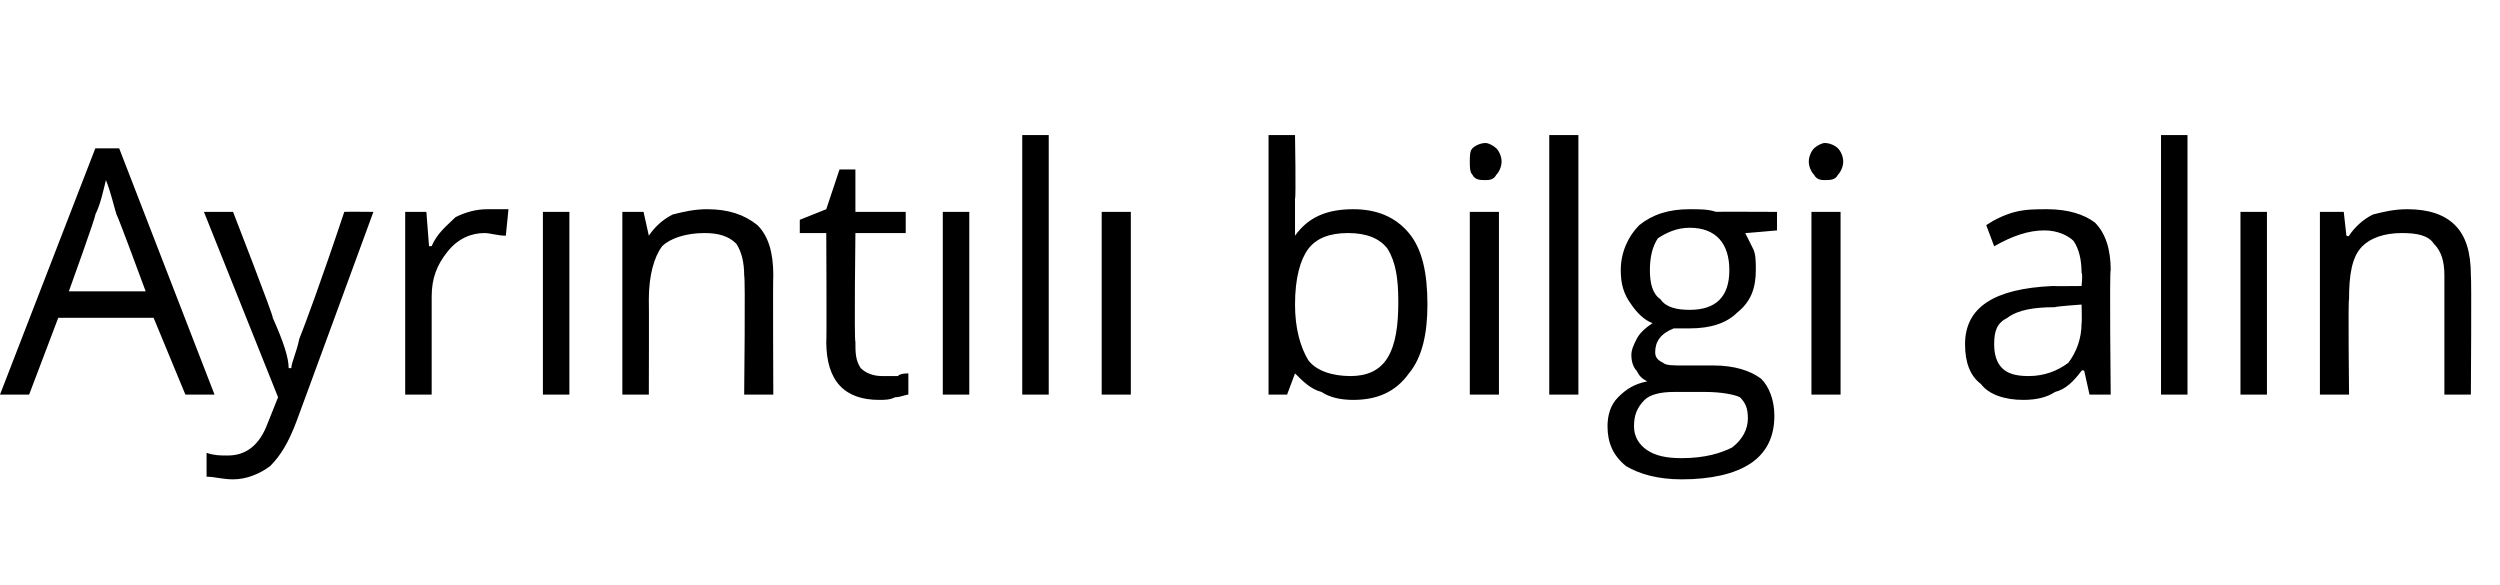 <?xml version="1.0" standalone="no"?><!DOCTYPE svg PUBLIC "-//W3C//DTD SVG 1.1//EN" "http://www.w3.org/Graphics/SVG/1.1/DTD/svg11.dtd"><svg xmlns="http://www.w3.org/2000/svg" version="1.1" width="94.4px" height="22.1px" viewBox="0 -5 94.4 22.1" style="top:-5px">  <desc>Ayrıntılı bilgi alın</desc>  <defs/>  <g id="Polygon46387">    <path d="M 7 9.9 L 5.8 7 L 2.2 7 L 1.1 9.9 L 0 9.9 L 3.6 0.6 L 4.5 0.6 L 8.1 9.9 L 7 9.9 Z M 5.5 6 C 5.5 6 4.45 3.15 4.4 3.1 C 4.3 2.8 4.2 2.3 4 1.8 C 3.9 2.2 3.8 2.7 3.6 3.1 C 3.63 3.15 2.6 6 2.6 6 L 5.5 6 Z M 7.7 3 L 8.8 3 C 8.8 3 10.34 6.96 10.3 7 C 10.7 7.9 10.9 8.5 10.9 8.9 C 10.9 8.9 11 8.9 11 8.9 C 11 8.7 11.2 8.3 11.3 7.8 C 11.5 7.3 12.1 5.7 13 3 C 13.02 2.99 14.1 3 14.1 3 C 14.1 3 11.2 10.91 11.2 10.9 C 10.9 11.7 10.6 12.2 10.2 12.6 C 9.8 12.9 9.3 13.1 8.8 13.1 C 8.4 13.1 8.1 13 7.8 13 C 7.8 13 7.8 12.1 7.8 12.1 C 8.1 12.2 8.3 12.2 8.6 12.2 C 9.3 12.2 9.8 11.8 10.1 11 C 10.11 10.98 10.5 10 10.5 10 L 7.7 3 Z M 18.4 2.9 C 18.7 2.9 19 2.9 19.2 2.9 C 19.2 2.9 19.1 3.9 19.1 3.9 C 18.8 3.9 18.5 3.8 18.3 3.8 C 17.8 3.8 17.3 4 16.9 4.5 C 16.5 5 16.3 5.5 16.3 6.2 C 16.3 6.21 16.3 9.9 16.3 9.9 L 15.3 9.9 L 15.3 3 L 16.1 3 L 16.2 4.3 C 16.2 4.3 16.29 4.28 16.3 4.3 C 16.5 3.8 16.9 3.5 17.2 3.2 C 17.6 3 18 2.9 18.4 2.9 Z M 21.5 9.9 L 20.5 9.9 L 20.5 3 L 21.5 3 L 21.5 9.9 Z M 28.1 9.9 C 28.1 9.9 28.15 5.45 28.1 5.4 C 28.1 4.9 28 4.5 27.8 4.2 C 27.5 3.9 27.1 3.8 26.6 3.8 C 25.9 3.8 25.3 4 25 4.3 C 24.7 4.7 24.5 5.4 24.5 6.3 C 24.51 6.3 24.5 9.9 24.5 9.9 L 23.5 9.9 L 23.5 3 L 24.3 3 L 24.5 3.9 C 24.5 3.9 24.54 3.94 24.5 3.9 C 24.7 3.6 25 3.3 25.4 3.1 C 25.8 3 26.2 2.9 26.7 2.9 C 27.5 2.9 28.1 3.1 28.6 3.5 C 29 3.9 29.2 4.5 29.2 5.4 C 29.18 5.41 29.2 9.9 29.2 9.9 L 28.1 9.9 Z M 33.3 9.2 C 33.5 9.2 33.7 9.2 33.9 9.2 C 34 9.1 34.2 9.1 34.3 9.1 C 34.3 9.1 34.3 9.9 34.3 9.9 C 34.2 9.9 34 10 33.8 10 C 33.6 10.1 33.4 10.1 33.2 10.1 C 31.9 10.1 31.2 9.4 31.2 7.9 C 31.22 7.95 31.2 3.8 31.2 3.8 L 30.2 3.8 L 30.2 3.3 L 31.2 2.9 L 31.7 1.4 L 32.3 1.4 L 32.3 3 L 34.2 3 L 34.2 3.8 L 32.3 3.8 C 32.3 3.8 32.25 7.9 32.3 7.9 C 32.3 8.3 32.3 8.6 32.5 8.9 C 32.7 9.1 33 9.2 33.3 9.2 Z M 36.6 9.9 L 35.6 9.9 L 35.6 3 L 36.6 3 L 36.6 9.9 Z M 39.6 9.9 L 38.6 9.9 L 38.6 0.1 L 39.6 0.1 L 39.6 9.9 Z M 42.7 9.9 L 41.6 9.9 L 41.6 3 L 42.7 3 L 42.7 9.9 Z M 48.9 3.9 C 49.4 3.2 50.1 2.9 51.1 2.9 C 52 2.9 52.7 3.2 53.2 3.8 C 53.7 4.4 53.9 5.3 53.9 6.5 C 53.9 7.6 53.7 8.5 53.2 9.1 C 52.7 9.8 52 10.1 51.1 10.1 C 50.6 10.1 50.2 10 49.9 9.8 C 49.5 9.7 49.2 9.4 48.9 9.1 C 48.94 9.05 48.9 9.1 48.9 9.1 L 48.6 9.9 L 47.9 9.9 L 47.9 0.1 L 48.9 0.1 C 48.9 0.1 48.94 2.47 48.9 2.5 C 48.9 3 48.9 3.5 48.9 3.9 C 48.89 3.92 48.9 3.9 48.9 3.9 C 48.9 3.9 48.94 3.92 48.9 3.9 Z M 50.9 3.8 C 50.2 3.8 49.7 4 49.4 4.4 C 49.1 4.8 48.9 5.5 48.9 6.5 C 48.9 7.4 49.1 8.1 49.4 8.6 C 49.7 9 50.3 9.2 51 9.2 C 51.6 9.2 52.1 9 52.4 8.5 C 52.7 8 52.8 7.3 52.8 6.4 C 52.8 5.5 52.7 4.9 52.4 4.4 C 52.1 4 51.6 3.8 50.9 3.8 Z M 56.6 9.9 L 55.5 9.9 L 55.5 3 L 56.6 3 L 56.6 9.9 Z M 55.5 1.1 C 55.5 0.9 55.5 0.7 55.6 0.6 C 55.7 0.5 55.9 0.4 56.1 0.4 C 56.2 0.4 56.4 0.5 56.5 0.6 C 56.6 0.7 56.7 0.9 56.7 1.1 C 56.7 1.3 56.6 1.5 56.5 1.6 C 56.4 1.8 56.2 1.8 56.1 1.8 C 55.9 1.8 55.7 1.8 55.6 1.6 C 55.5 1.5 55.5 1.3 55.5 1.1 Z M 59.6 9.9 L 58.5 9.9 L 58.5 0.1 L 59.6 0.1 L 59.6 9.9 Z M 67.1 3 L 67.1 3.7 C 67.1 3.7 65.87 3.81 65.9 3.8 C 66 4 66.1 4.2 66.2 4.4 C 66.3 4.6 66.3 4.9 66.3 5.2 C 66.3 5.9 66.1 6.4 65.6 6.8 C 65.2 7.2 64.6 7.4 63.8 7.4 C 63.6 7.4 63.4 7.4 63.2 7.4 C 62.7 7.6 62.5 7.9 62.5 8.3 C 62.5 8.5 62.6 8.6 62.8 8.7 C 62.9 8.8 63.2 8.8 63.5 8.8 C 63.5 8.8 64.7 8.8 64.7 8.8 C 65.5 8.8 66.1 9 66.5 9.3 C 66.8 9.6 67 10.1 67 10.7 C 67 11.5 66.7 12.1 66.1 12.5 C 65.5 12.9 64.6 13.1 63.5 13.1 C 62.6 13.1 61.9 12.9 61.4 12.6 C 60.9 12.2 60.7 11.7 60.7 11.1 C 60.7 10.7 60.8 10.3 61.1 10 C 61.4 9.7 61.7 9.5 62.2 9.4 C 62 9.3 61.9 9.2 61.8 9 C 61.7 8.9 61.6 8.7 61.6 8.4 C 61.6 8.2 61.7 8 61.8 7.8 C 61.9 7.6 62.1 7.4 62.4 7.2 C 62.1 7.1 61.8 6.8 61.6 6.5 C 61.3 6.1 61.2 5.7 61.2 5.2 C 61.2 4.5 61.5 3.9 61.9 3.5 C 62.4 3.1 63 2.9 63.8 2.9 C 64.2 2.9 64.5 2.9 64.8 3 C 64.77 2.99 67.1 3 67.1 3 Z M 61.7 11.1 C 61.7 11.5 61.9 11.8 62.2 12 C 62.5 12.2 62.9 12.3 63.5 12.3 C 64.4 12.3 65 12.1 65.4 11.9 C 65.8 11.6 66 11.2 66 10.8 C 66 10.4 65.9 10.2 65.7 10 C 65.5 9.9 65 9.8 64.4 9.8 C 64.4 9.8 63.2 9.8 63.2 9.8 C 62.7 9.8 62.3 9.9 62.1 10.1 C 61.8 10.4 61.7 10.7 61.7 11.1 Z M 62.3 5.2 C 62.3 5.7 62.4 6.1 62.7 6.3 C 62.9 6.6 63.3 6.7 63.8 6.7 C 64.8 6.7 65.3 6.2 65.3 5.2 C 65.3 4.2 64.8 3.6 63.8 3.6 C 63.3 3.6 62.9 3.8 62.6 4 C 62.4 4.3 62.3 4.7 62.3 5.2 Z M 69.5 9.9 L 68.4 9.9 L 68.4 3 L 69.5 3 L 69.5 9.9 Z M 68.3 1.1 C 68.3 0.9 68.4 0.7 68.5 0.6 C 68.6 0.5 68.8 0.4 68.9 0.4 C 69.1 0.4 69.3 0.5 69.4 0.6 C 69.5 0.7 69.6 0.9 69.6 1.1 C 69.6 1.3 69.5 1.5 69.4 1.6 C 69.3 1.8 69.1 1.8 68.9 1.8 C 68.8 1.8 68.6 1.8 68.5 1.6 C 68.4 1.5 68.3 1.3 68.3 1.1 Z M 78.9 9.9 L 78.7 9 C 78.7 9 78.63 8.96 78.6 9 C 78.3 9.4 78 9.7 77.6 9.8 C 77.3 10 76.9 10.1 76.4 10.1 C 75.7 10.1 75.1 9.9 74.8 9.5 C 74.4 9.2 74.2 8.7 74.2 8 C 74.2 6.6 75.3 5.9 77.5 5.8 C 77.49 5.81 78.6 5.8 78.6 5.8 C 78.6 5.8 78.65 5.34 78.6 5.3 C 78.6 4.8 78.5 4.4 78.3 4.1 C 78.1 3.9 77.7 3.7 77.2 3.7 C 76.6 3.7 76 3.9 75.3 4.3 C 75.3 4.3 75 3.5 75 3.5 C 75.3 3.3 75.7 3.1 76.1 3 C 76.5 2.9 76.9 2.9 77.3 2.9 C 78.1 2.9 78.7 3.1 79.1 3.4 C 79.5 3.8 79.7 4.4 79.7 5.2 C 79.65 5.2 79.7 9.9 79.7 9.9 L 78.9 9.9 Z M 76.6 9.2 C 77.2 9.2 77.7 9 78.1 8.7 C 78.4 8.3 78.6 7.8 78.6 7.2 C 78.62 7.15 78.6 6.5 78.6 6.5 C 78.6 6.5 77.59 6.57 77.6 6.6 C 76.8 6.6 76.2 6.7 75.8 7 C 75.4 7.2 75.3 7.5 75.3 8 C 75.3 8.4 75.4 8.7 75.6 8.9 C 75.8 9.1 76.1 9.2 76.6 9.2 Z M 82.6 9.9 L 81.6 9.9 L 81.6 0.1 L 82.6 0.1 L 82.6 9.9 Z M 85.6 9.9 L 84.6 9.9 L 84.6 3 L 85.6 3 L 85.6 9.9 Z M 92.3 9.9 C 92.3 9.9 92.3 5.45 92.3 5.4 C 92.3 4.9 92.2 4.5 91.9 4.2 C 91.7 3.9 91.3 3.8 90.7 3.8 C 90 3.8 89.5 4 89.2 4.3 C 88.8 4.7 88.7 5.4 88.7 6.3 C 88.66 6.3 88.7 9.9 88.7 9.9 L 87.6 9.9 L 87.6 3 L 88.5 3 L 88.6 3.9 C 88.6 3.9 88.69 3.94 88.7 3.9 C 88.9 3.6 89.2 3.3 89.6 3.1 C 90 3 90.4 2.9 90.9 2.9 C 91.7 2.9 92.3 3.1 92.7 3.5 C 93.1 3.9 93.3 4.5 93.3 5.4 C 93.33 5.41 93.3 9.9 93.3 9.9 L 92.3 9.9 Z " stroke="none" fill="#000"/>  </g></svg>
